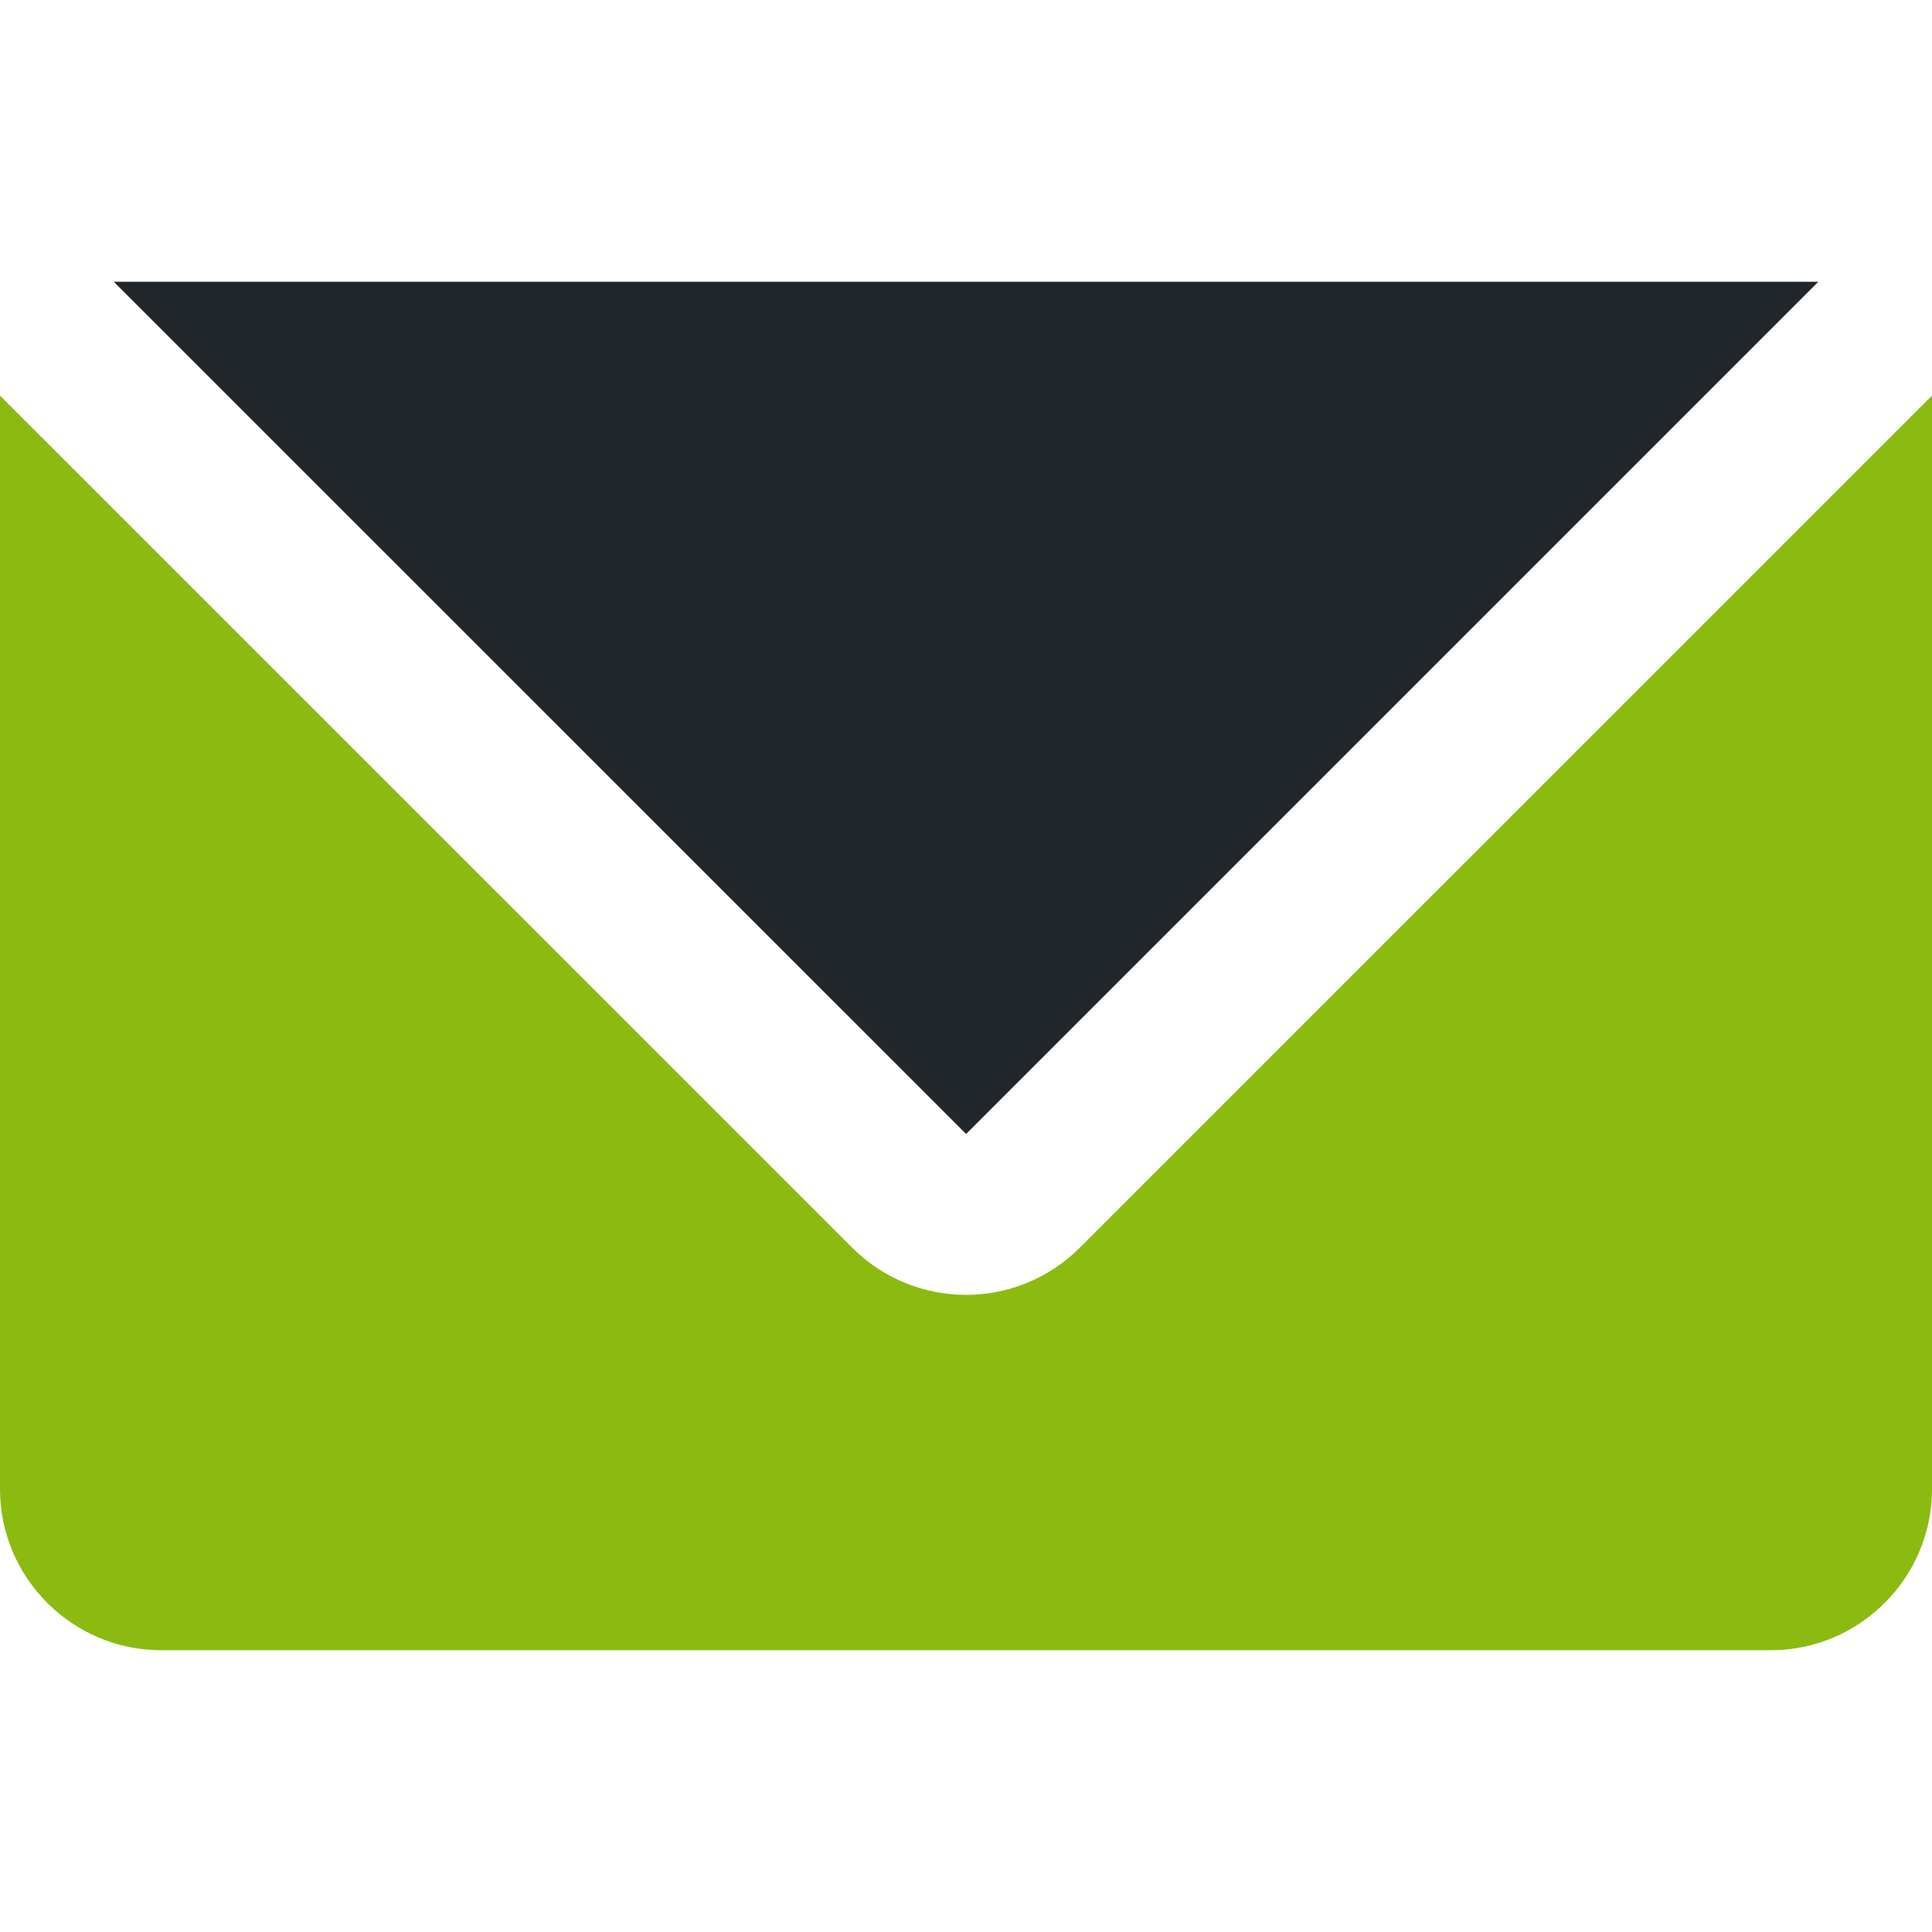 <svg width="20" height="20" viewBox="0 0 20 20" fill="none" xmlns="http://www.w3.org/2000/svg">
<path d="M11.178 12.916C10.527 13.567 9.473 13.567 8.822 12.916L0 4.095V15.416C0 16.333 0.75 17.083 1.667 17.083H18.333C19.25 17.083 20 16.333 20 15.416V4.095L11.178 12.916Z" fill="#8BBB11"/>
<path d="M1.178 2.917L10.001 11.739L18.823 2.917H1.178Z" fill="#21272A"/>
</svg>
